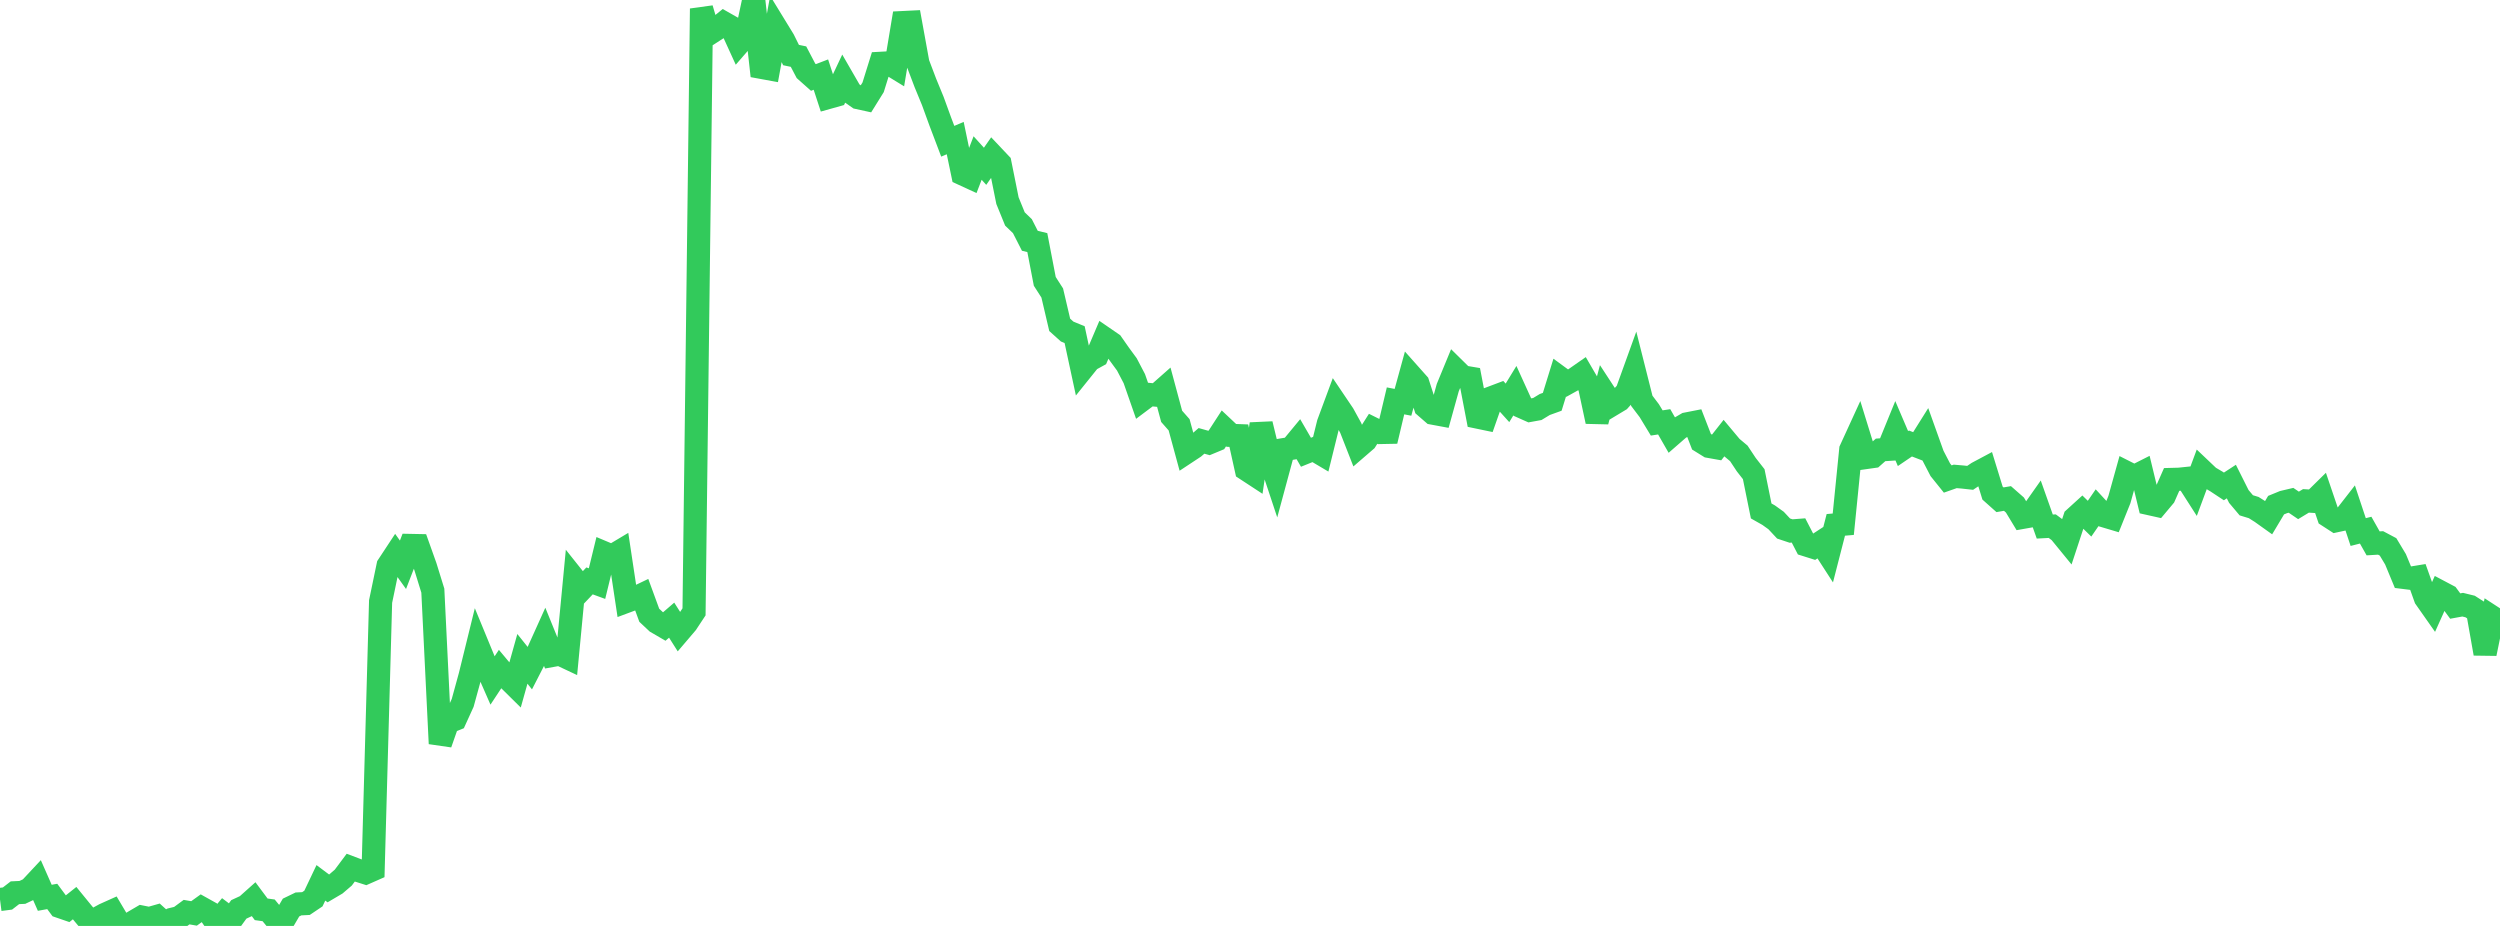 <?xml version="1.0" standalone="no"?>
<!DOCTYPE svg PUBLIC "-//W3C//DTD SVG 1.1//EN" "http://www.w3.org/Graphics/SVG/1.1/DTD/svg11.dtd">

<svg width="135" height="50" viewBox="0 0 135 50" preserveAspectRatio="none" 
  xmlns="http://www.w3.org/2000/svg"
  xmlns:xlink="http://www.w3.org/1999/xlink">


<polyline points="0.0, 48.572 0.403, 48.52 0.806, 48.209 1.209, 48.189 1.612, 47.998 2.015, 47.567 2.418, 48.481 2.821, 48.408 3.224, 48.951 3.627, 49.09 4.03, 48.769 4.433, 49.263 4.836, 49.747 5.239, 49.608 5.642, 49.388 6.045, 49.207 6.448, 49.887 6.851, 50.0 7.254, 49.757 7.657, 49.521 8.06, 49.602 8.463, 49.487 8.866, 49.852 9.269, 49.649 9.672, 49.552 10.075, 49.255 10.478, 49.325 10.881, 49.035 11.284, 49.26 11.687, 49.844 12.09, 49.359 12.493, 49.664 12.896, 49.107 13.299, 48.921 13.701, 48.562 14.104, 49.103 14.507, 49.159 14.91, 49.65 15.313, 49.694 15.716, 49.007 16.119, 48.812 16.522, 48.792 16.925, 48.521 17.328, 47.673 17.731, 47.975 18.134, 47.737 18.537, 47.392 18.94, 46.853 19.343, 47.005 19.746, 47.133 20.149, 46.955 20.552, 32.483 20.955, 30.545 21.358, 29.933 21.761, 30.498 22.164, 29.454 22.567, 29.462 22.97, 30.593 23.373, 31.895 23.776, 40.154 24.179, 39.003 24.582, 38.839 24.985, 37.955 25.388, 36.485 25.791, 34.849 26.194, 35.828 26.597, 36.747 27.0, 36.136 27.403, 36.618 27.806, 37.016 28.209, 35.578 28.612, 36.082 29.015, 35.296 29.418, 34.403 29.821, 35.394 30.224, 35.321 30.627, 35.511 31.03, 31.286 31.433, 31.792 31.836, 31.368 32.239, 31.515 32.642, 29.861 33.045, 30.031 33.448, 29.79 33.851, 32.466 34.254, 32.316 34.657, 32.123 35.06, 33.223 35.463, 33.602 35.866, 33.836 36.269, 33.488 36.672, 34.123 37.075, 33.65 37.478, 33.04 37.881, 0.466 38.284, 1.829 38.687, 1.569 39.09, 1.241 39.493, 1.47 39.896, 2.352 40.299, 1.888 40.701, 0.0 41.104, 3.635 41.507, 3.709 41.91, 1.5 42.313, 2.158 42.716, 2.973 43.119, 3.057 43.522, 3.825 43.925, 4.183 44.328, 4.028 44.731, 5.261 45.134, 5.148 45.537, 4.294 45.94, 4.993 46.343, 5.274 46.746, 5.362 47.149, 4.714 47.552, 3.419 47.955, 3.397 48.358, 3.644 48.761, 1.219 49.164, 1.199 49.567, 3.415 49.97, 4.478 50.373, 5.458 50.776, 6.566 51.179, 7.628 51.582, 7.456 51.985, 9.393 52.388, 9.579 52.791, 8.533 53.194, 8.98 53.597, 8.402 54.0, 8.829 54.403, 10.834 54.806, 11.824 55.209, 12.212 55.612, 13.002 56.015, 13.101 56.418, 15.194 56.821, 15.822 57.224, 17.542 57.627, 17.904 58.03, 18.07 58.433, 19.943 58.836, 19.442 59.239, 19.221 59.642, 18.275 60.045, 18.552 60.448, 19.128 60.851, 19.678 61.254, 20.448 61.657, 21.604 62.06, 21.302 62.463, 21.34 62.866, 20.984 63.269, 22.482 63.672, 22.939 64.075, 24.422 64.478, 24.156 64.881, 23.807 65.284, 23.92 65.687, 23.753 66.09, 23.132 66.493, 23.511 66.896, 23.526 67.299, 25.345 67.701, 25.608 68.104, 22.897 68.507, 24.558 68.91, 25.772 69.313, 24.281 69.716, 24.214 70.119, 23.726 70.522, 24.422 70.925, 24.259 71.328, 24.498 71.731, 22.866 72.134, 21.778 72.537, 22.375 72.94, 23.108 73.343, 24.137 73.746, 23.789 74.149, 23.155 74.552, 23.355 74.955, 23.347 75.358, 21.647 75.761, 21.725 76.164, 20.258 76.567, 20.711 76.97, 21.96 77.373, 22.31 77.776, 22.385 78.179, 20.933 78.582, 19.955 78.985, 20.352 79.388, 20.42 79.791, 22.523 80.194, 22.607 80.597, 21.459 81.0, 21.307 81.403, 21.754 81.806, 21.094 82.209, 21.981 82.612, 22.16 83.015, 22.087 83.418, 21.843 83.821, 21.697 84.224, 20.393 84.627, 20.689 85.03, 20.465 85.433, 20.184 85.836, 20.877 86.239, 22.758 86.642, 21.235 87.045, 21.852 87.448, 21.61 87.851, 21.16 88.254, 20.043 88.657, 21.643 89.06, 22.175 89.463, 22.84 89.866, 22.778 90.269, 23.48 90.672, 23.129 91.075, 22.894 91.478, 22.815 91.881, 23.854 92.284, 24.104 92.687, 24.176 93.09, 23.664 93.493, 24.145 93.896, 24.483 94.299, 25.091 94.701, 25.605 95.104, 27.591 95.507, 27.819 95.91, 28.108 96.313, 28.54 96.716, 28.675 97.119, 28.644 97.522, 29.423 97.925, 29.55 98.328, 29.287 98.731, 29.911 99.134, 28.343 99.537, 28.308 99.94, 24.283 100.343, 23.404 100.746, 24.708 101.149, 24.651 101.552, 24.294 101.955, 24.267 102.358, 23.28 102.761, 24.223 103.164, 23.949 103.567, 24.104 103.97, 23.461 104.373, 24.588 104.776, 25.366 105.179, 25.867 105.582, 25.725 105.985, 25.76 106.388, 25.804 106.791, 25.533 107.194, 25.318 107.597, 26.627 108.0, 26.987 108.403, 26.918 108.806, 27.272 109.209, 27.939 109.612, 27.868 110.015, 27.296 110.418, 28.434 110.821, 28.412 111.224, 28.711 111.627, 29.204 112.03, 27.982 112.433, 27.615 112.836, 28.009 113.239, 27.423 113.642, 27.86 114.045, 27.98 114.448, 26.977 114.851, 25.529 115.254, 25.733 115.657, 25.529 116.06, 27.195 116.463, 27.285 116.866, 26.804 117.269, 25.89 117.672, 25.879 118.075, 25.837 118.478, 26.467 118.881, 25.381 119.284, 25.764 119.687, 26.001 120.09, 26.267 120.493, 26.004 120.896, 26.808 121.299, 27.286 121.701, 27.409 122.104, 27.663 122.507, 27.951 122.91, 27.277 123.313, 27.112 123.716, 27.017 124.119, 27.291 124.522, 27.047 124.925, 27.072 125.328, 26.675 125.731, 27.862 126.134, 28.123 126.537, 28.036 126.94, 27.518 127.343, 28.731 127.746, 28.628 128.149, 29.342 128.552, 29.318 128.955, 29.532 129.358, 30.202 129.761, 31.175 130.164, 31.225 130.567, 31.159 130.97, 32.288 131.373, 32.862 131.776, 31.965 132.179, 32.178 132.582, 32.727 132.985, 32.653 133.388, 32.752 133.791, 33.01 134.194, 35.294 134.597, 33.331 135.0, 33.593" fill="none" stroke="#32ca5b" stroke-width="1.25"/>

</svg>